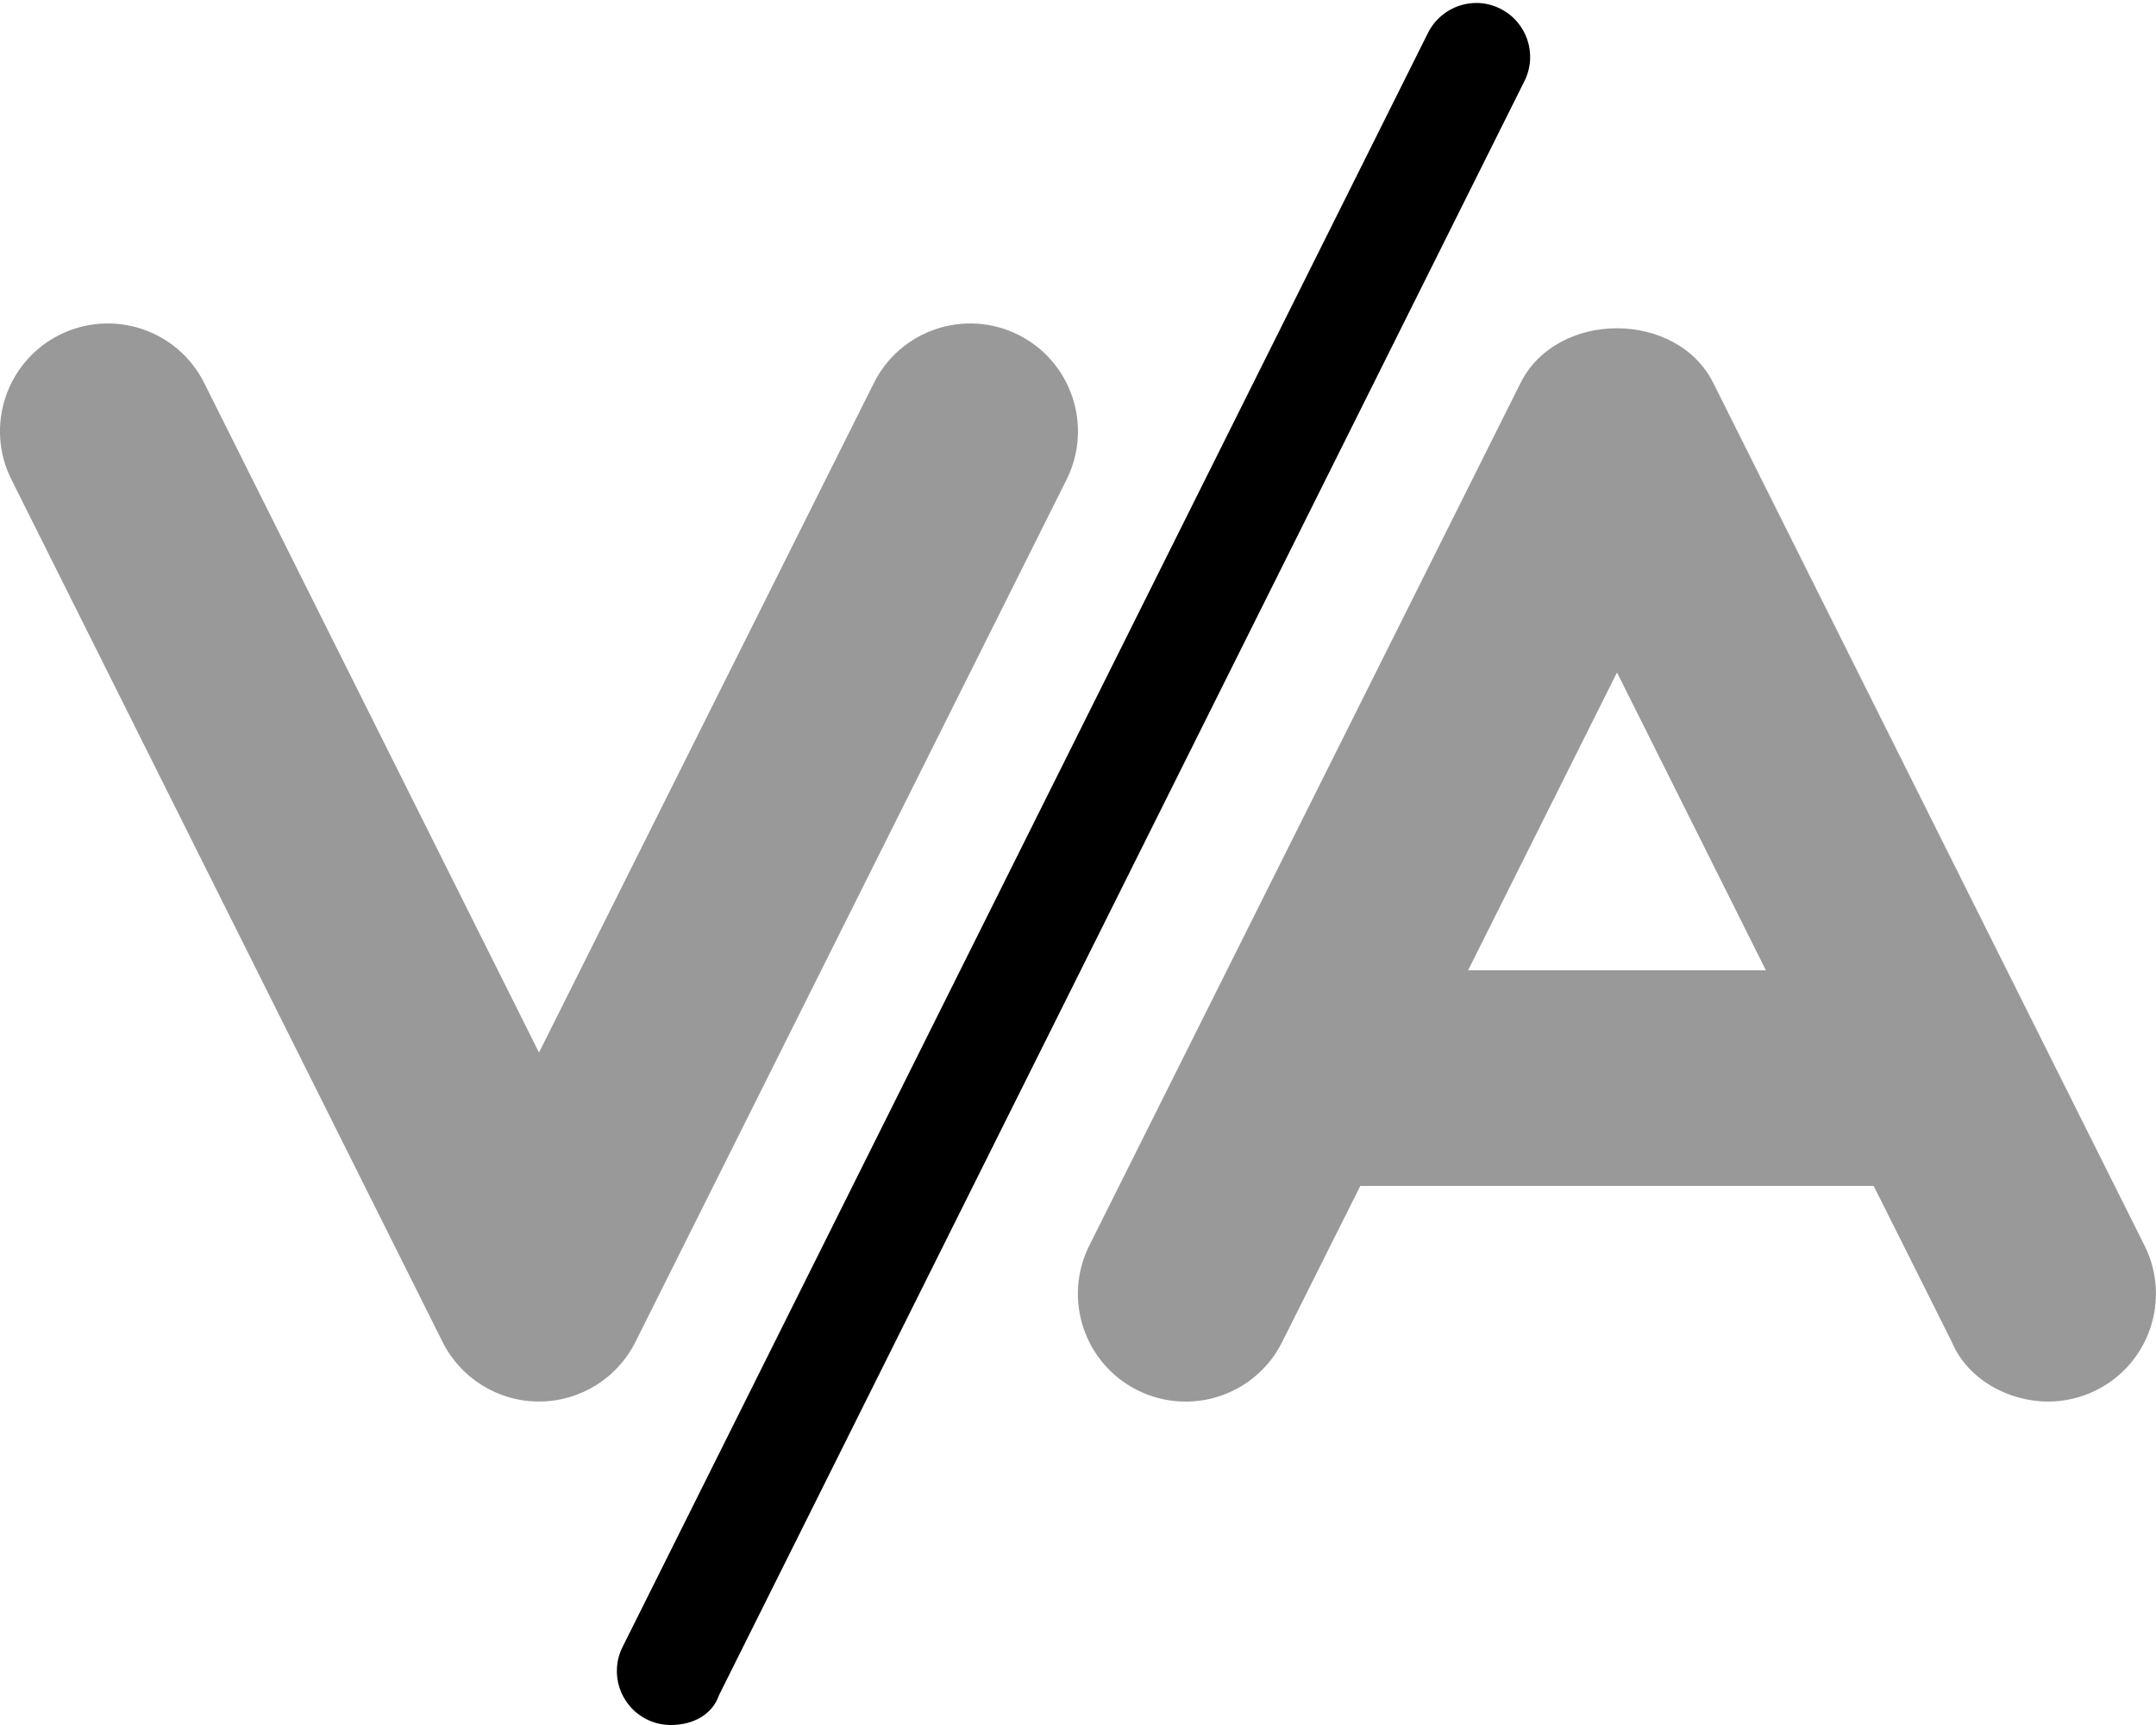 <svg xmlns="http://www.w3.org/2000/svg" viewBox="0 0 640 512"><!--! Font Awesome Pro 6.0.0-alpha3 by @fontawesome - https://fontawesome.com License - https://fontawesome.com/license (Commercial License) --><defs><style>.fa-secondary{opacity:.4}</style></defs><path class="fa-primary" d="M199.1 512c-2.406 0-4.844-.531-7.141-1.687c-7.906-3.969-11.11-13.56-7.156-21.47l239.1-479.1c3.969-7.875 13.55-11.16 21.47-7.156c7.906 3.969 11.11 13.56 7.156 21.47l-239.1 479.1C211.5 508.8 205.9 512 199.1 512z"/><path class="fa-secondary" d="M302.3 99.38C286.5 91.5 267.3 97.88 259.4 113.7L160 312.4L60.63 113.7C52.73 97.88 33.56 91.5 17.69 99.38C1.875 107.3-4.531 126.5 3.375 142.3l128 256c5.422 10.84 16.5 17.69 28.63 17.69s23.2-6.843 28.62-17.69l128-256C324.5 126.5 318.1 107.3 302.3 99.38zM636.6 369.7l-128-256c-10.84-21.69-46.41-21.69-57.25 0l-128 256c-7.906 15.81-1.5 35.03 14.31 42.94c15.86 7.875 35.02 1.5 42.94-14.31L403.8 352h152.4l23.19 46.31C584.1 409.5 596.3 416 608 416c4.797 0 9.688-1.094 14.28-3.375C638.1 404.7 644.5 385.5 636.6 369.7zM435.8 288L480 199.6L524.2 288H435.8z"/></svg>